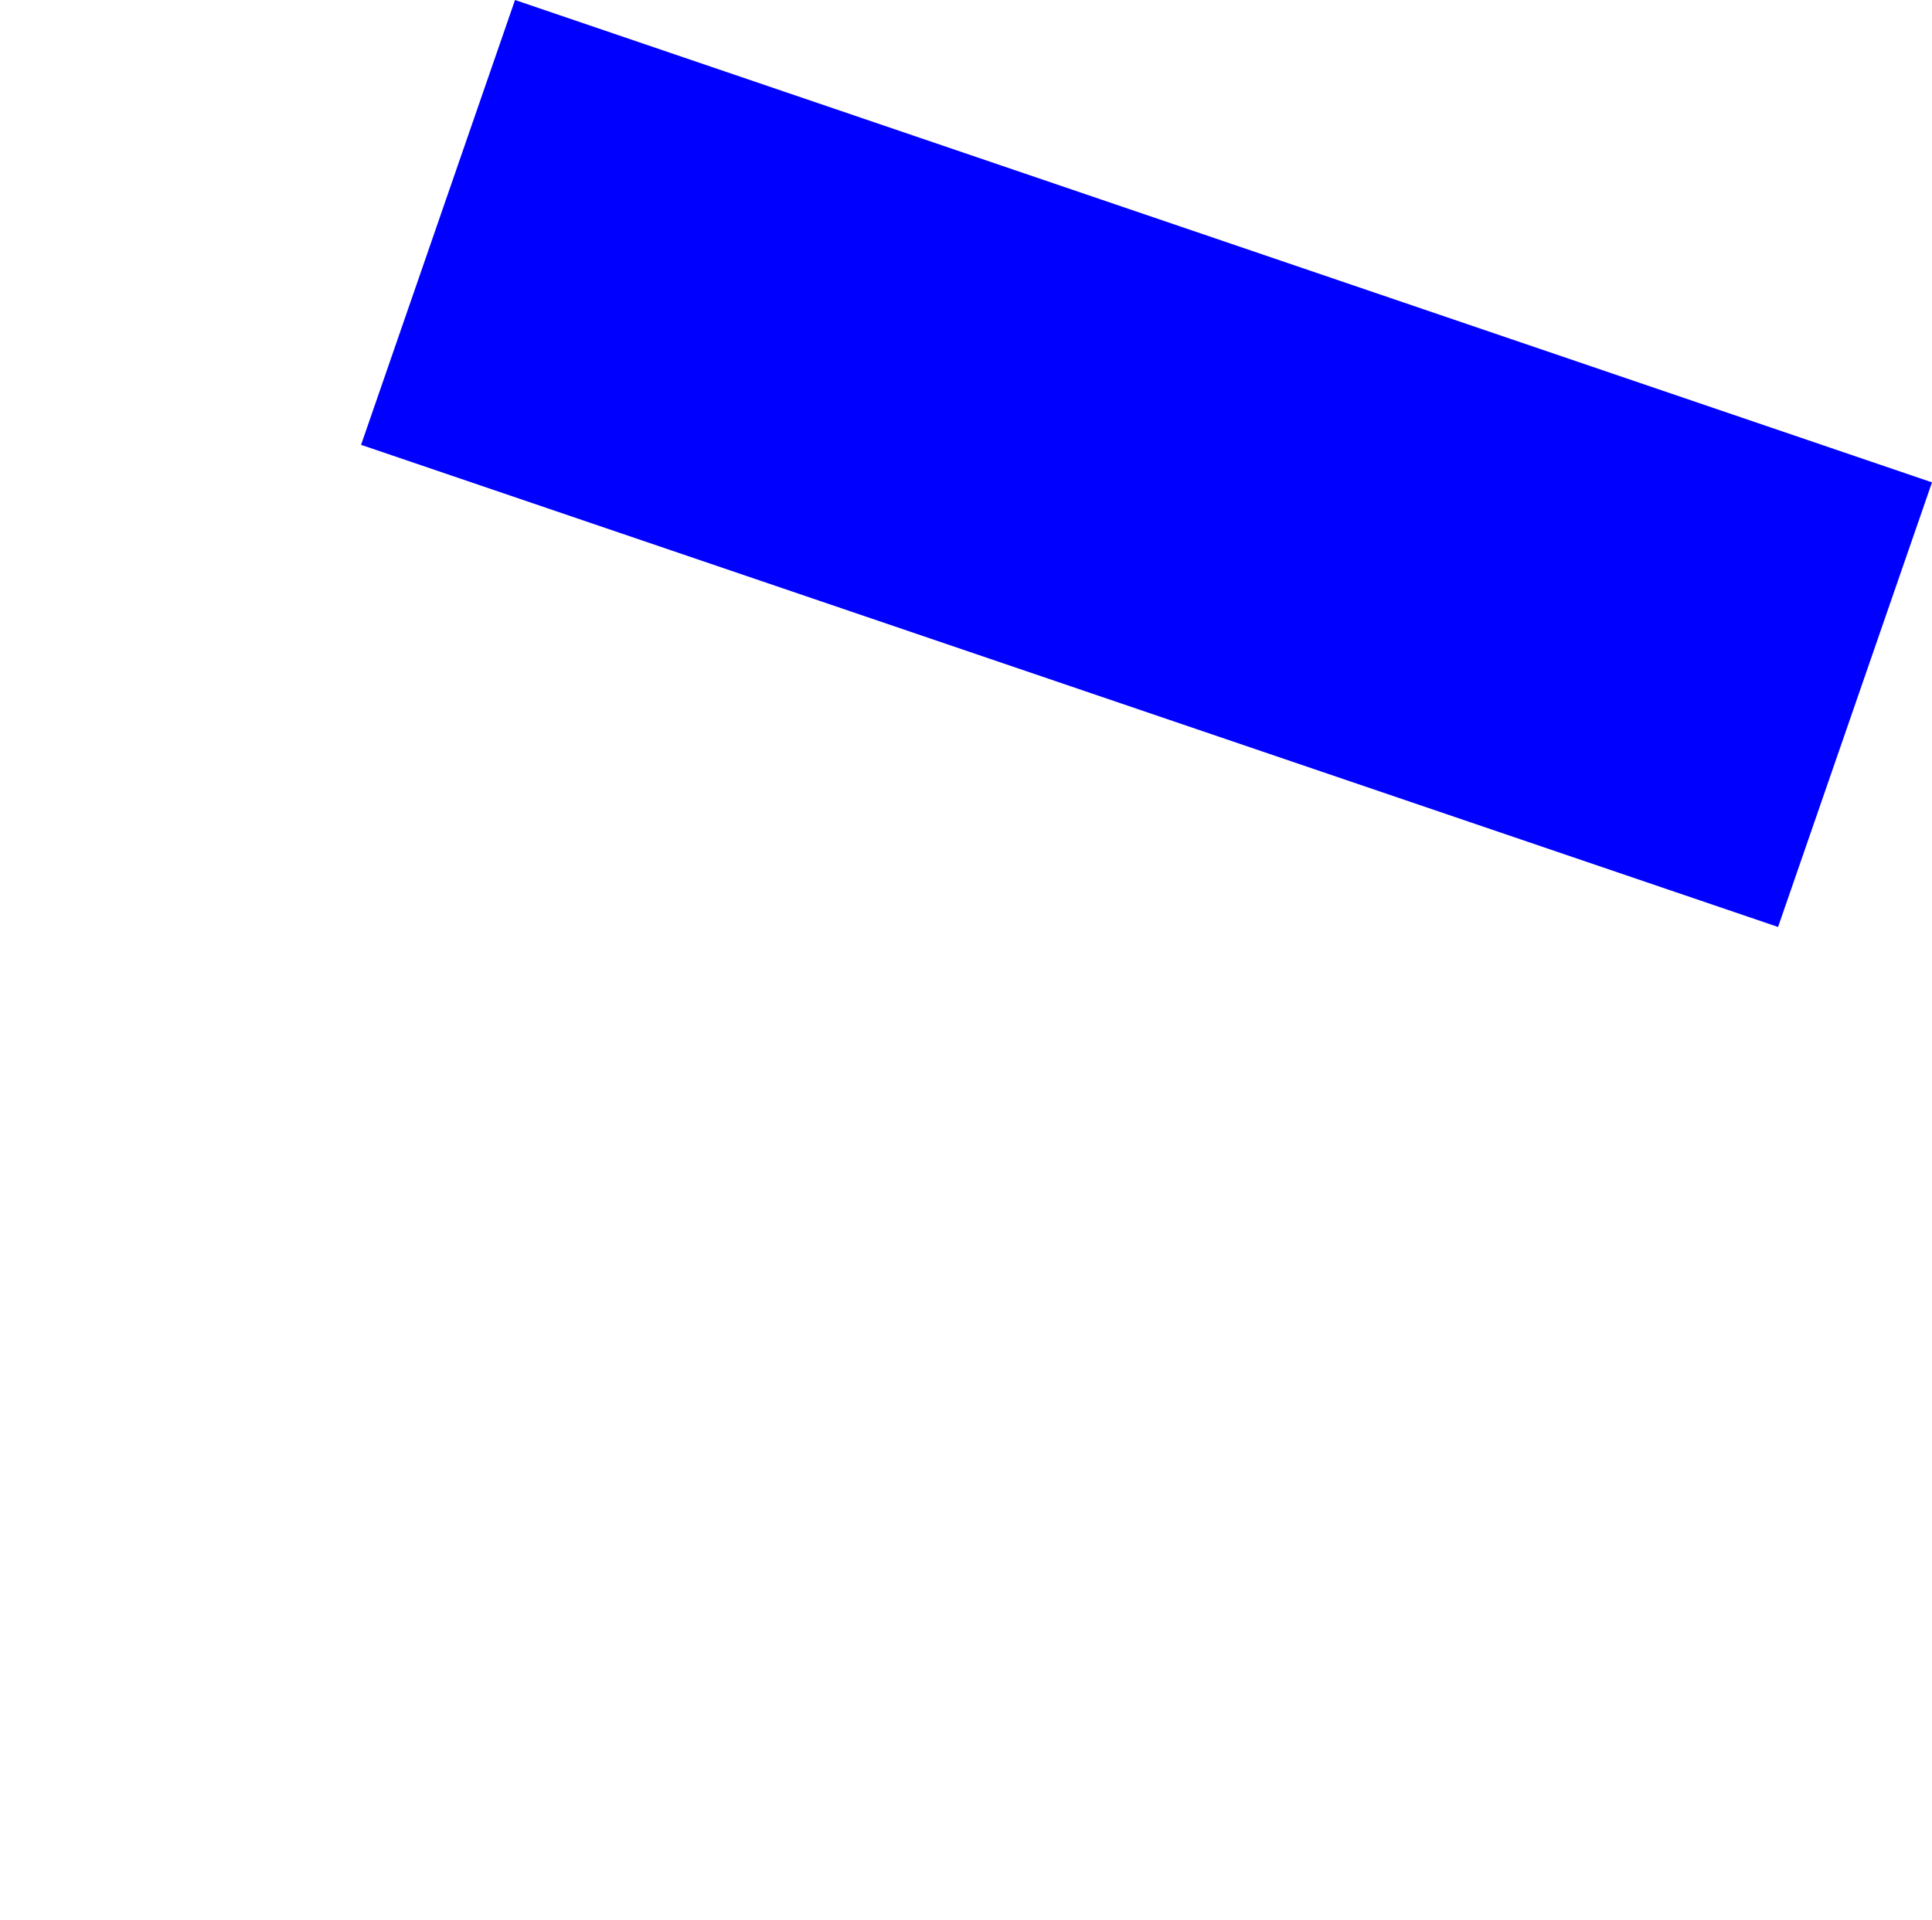 <?xml version="1.0" encoding="UTF-8" standalone="no"?>
<svg xmlns:xlink="http://www.w3.org/1999/xlink" height="404.2px" width="406.65px" xmlns="http://www.w3.org/2000/svg">
  <g transform="matrix(1.0, 0.0, 0.0, 1.0, -139.75, -102.25)">
    <path d="M215.75 195.9 L514.0 297.4 546.4 203.8 248.15 102.25 215.75 195.9" fill="#0000ff" fill-rule="evenodd" stroke="none">
      <animate attributeName="fill" dur="2s" repeatCount="indefinite" values="#0000ff;#0000ff"/>
      <animate attributeName="fill-opacity" dur="2s" repeatCount="indefinite" values="1.0;1.0"/>
      <animate attributeName="d" dur="2s" repeatCount="indefinite" values="M215.75 195.9 L514.0 297.4 546.4 203.8 248.15 102.25 215.75 195.9;M139.75 381.05 L427.0 506.45 504.4 291.2 206.15 186.75 139.75 381.05"/>
    </path>
    <path d="M215.75 195.9 L248.15 102.25 546.4 203.8 514.0 297.4 215.75 195.9" fill="none" stroke="#000000" stroke-linecap="round" stroke-linejoin="round" stroke-opacity="0.0" stroke-width="1.0">
      <animate attributeName="stroke" dur="2s" repeatCount="indefinite" values="#000000;#000001"/>
      <animate attributeName="stroke-width" dur="2s" repeatCount="indefinite" values="0.0;0.0"/>
      <animate attributeName="fill-opacity" dur="2s" repeatCount="indefinite" values="0.0;0.0"/>
      <animate attributeName="d" dur="2s" repeatCount="indefinite" values="M215.75 195.9 L248.15 102.25 546.4 203.8 514.0 297.4 215.75 195.9;M139.75 381.05 L206.15 186.75 504.4 291.2 427.0 506.45 139.75 381.05"/>
    </path>
  </g>
</svg>
